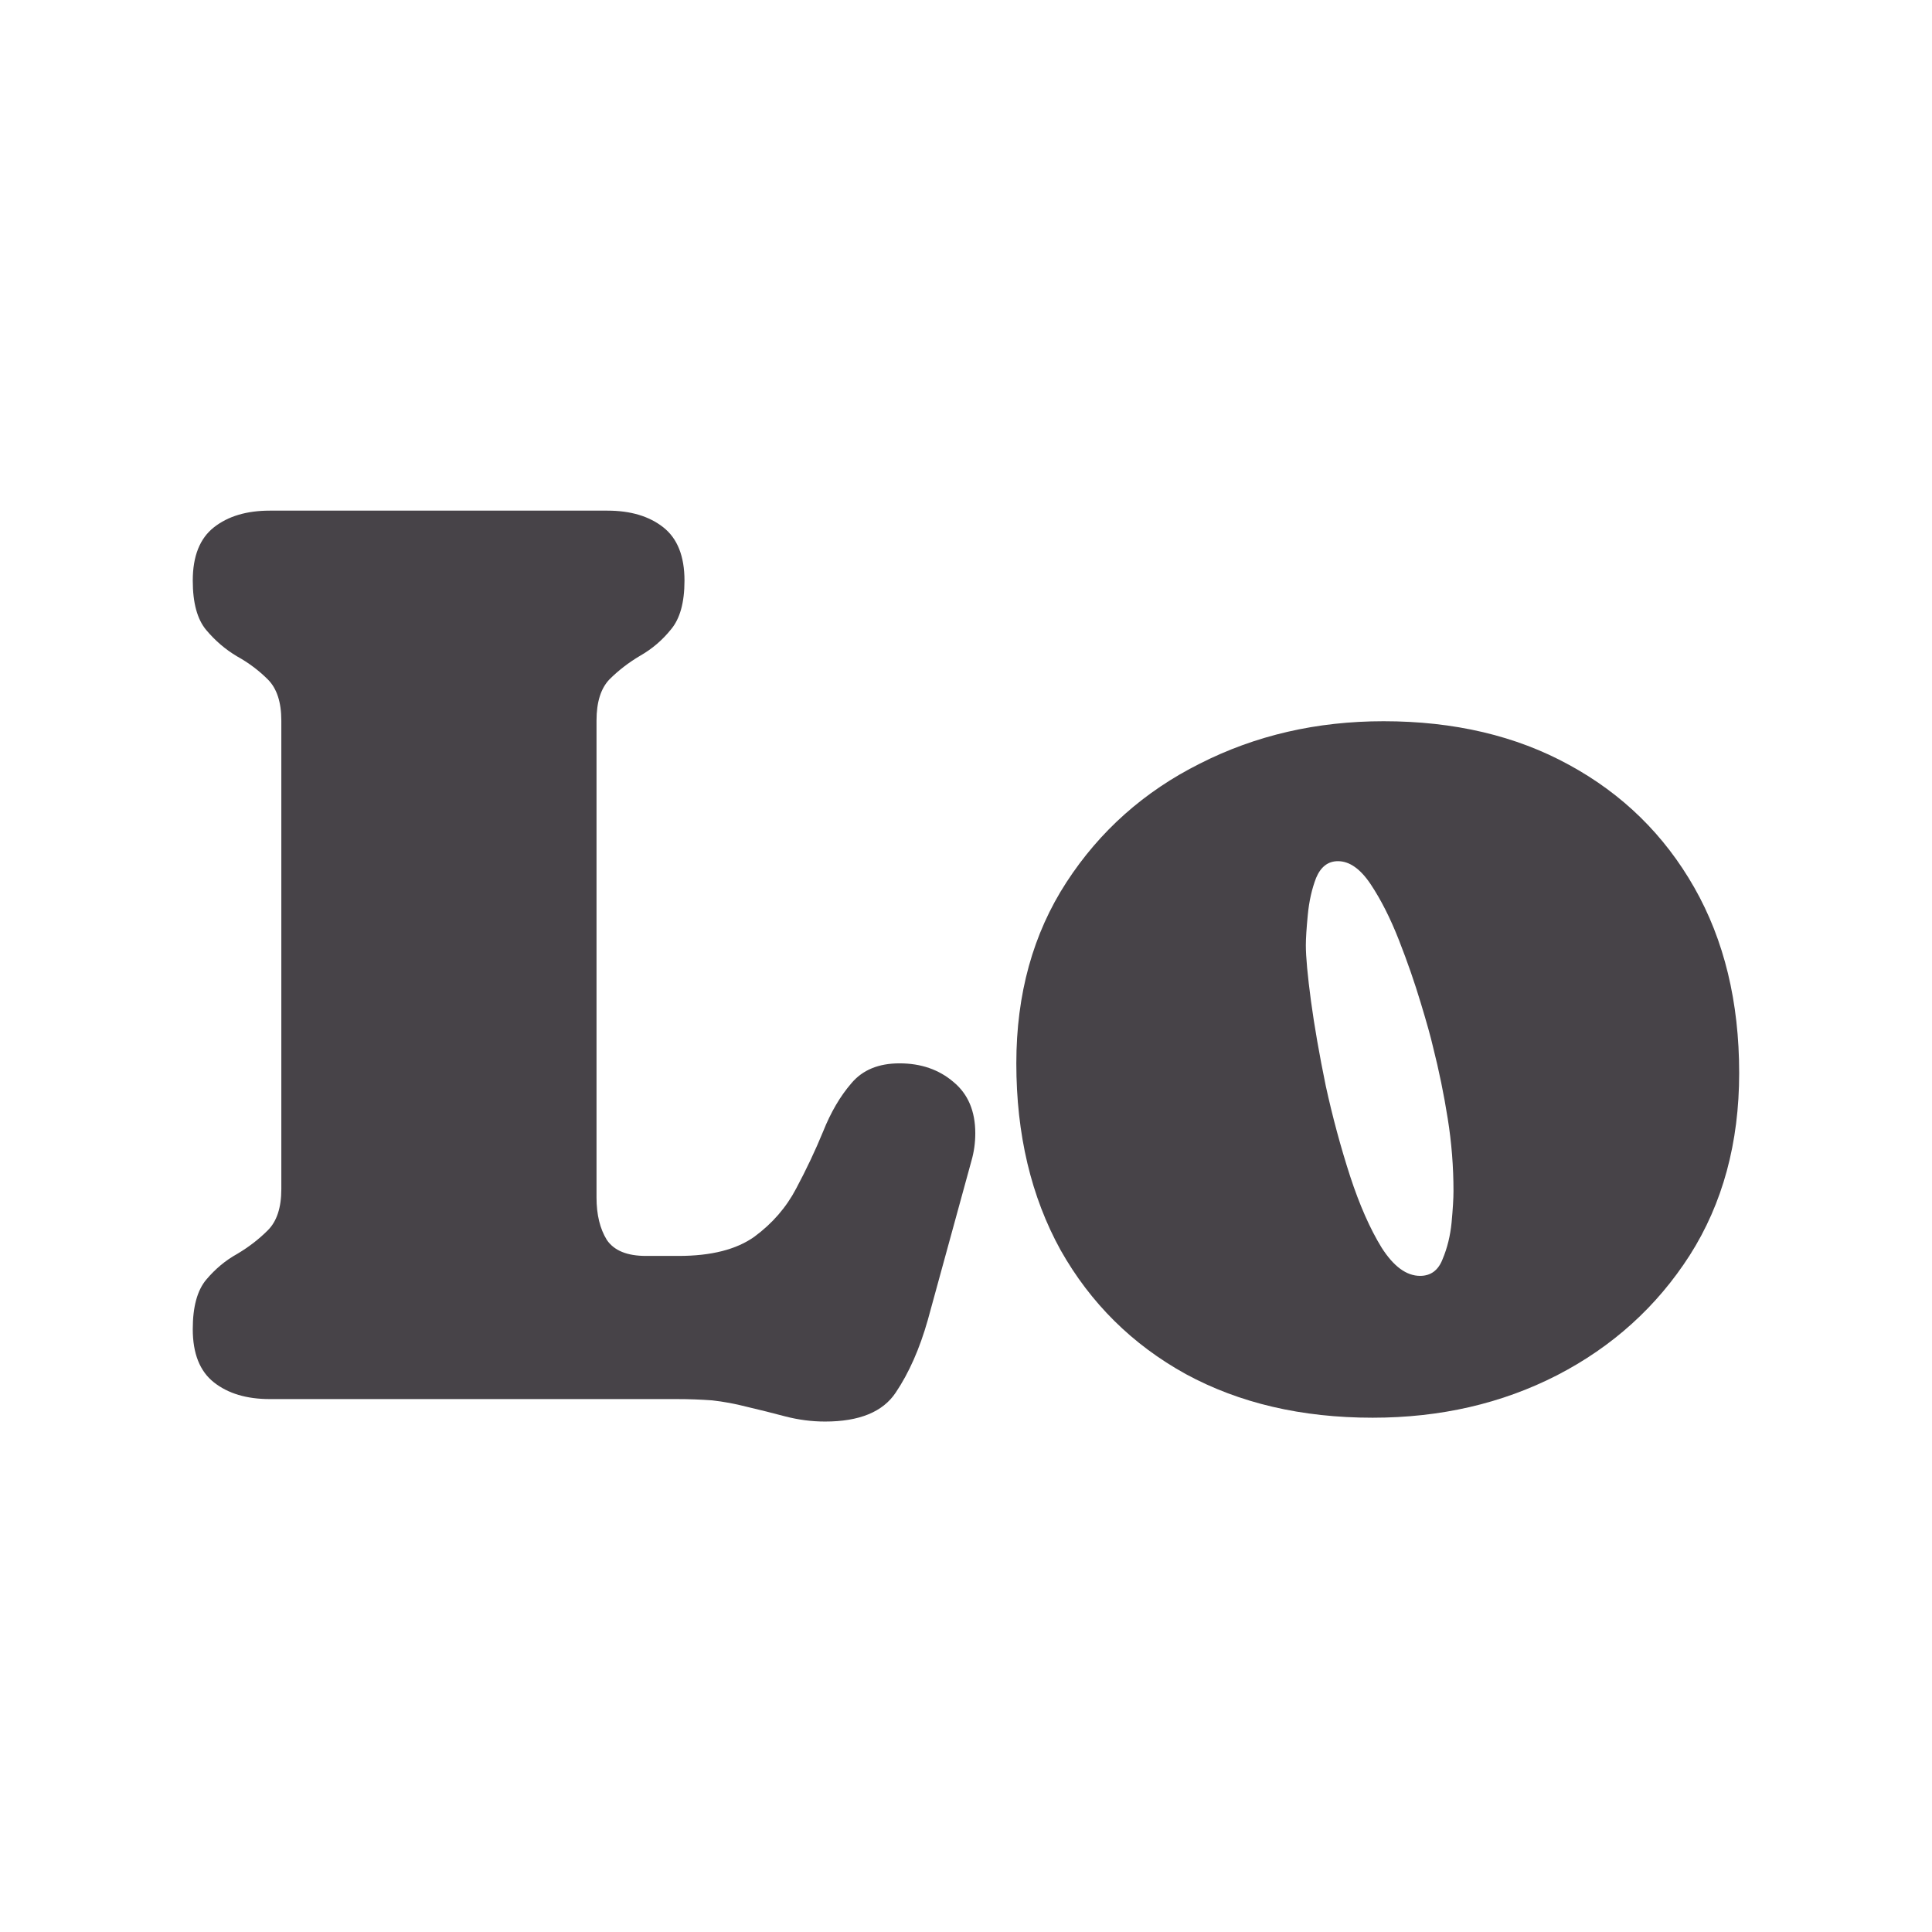 <svg width="62" height="62" viewBox="0 0 62 62" fill="none" xmlns="http://www.w3.org/2000/svg">
<path d="M44.399 23.145C46.665 23.145 48.65 23.611 50.352 24.545C52.069 25.479 53.408 26.791 54.37 28.48C55.331 30.169 55.812 32.154 55.812 34.434C55.812 36.672 55.283 38.623 54.225 40.284C53.168 41.932 51.746 43.217 49.961 44.137C48.189 45.043 46.219 45.496 44.049 45.496C41.769 45.496 39.771 45.029 38.054 44.096C36.337 43.148 34.998 41.822 34.037 40.12C33.089 38.403 32.615 36.404 32.615 34.125C32.615 31.9 33.151 29.963 34.222 28.315C35.293 26.667 36.722 25.397 38.507 24.504C40.292 23.598 42.256 23.145 44.399 23.145ZM45.573 40.944C45.916 40.944 46.157 40.765 46.294 40.408C46.445 40.051 46.541 39.659 46.583 39.234C46.624 38.794 46.644 38.458 46.644 38.224C46.644 37.441 46.583 36.666 46.459 35.896C46.335 35.114 46.177 34.344 45.985 33.589C45.916 33.287 45.786 32.82 45.594 32.188C45.401 31.543 45.168 30.87 44.893 30.169C44.619 29.469 44.316 28.872 43.987 28.377C43.657 27.883 43.307 27.636 42.936 27.636C42.62 27.636 42.387 27.814 42.236 28.171C42.098 28.528 42.009 28.927 41.968 29.366C41.927 29.792 41.906 30.114 41.906 30.334C41.906 30.705 41.961 31.302 42.071 32.126C42.181 32.937 42.339 33.843 42.545 34.846C42.764 35.848 43.026 36.816 43.328 37.75C43.63 38.671 43.966 39.433 44.337 40.037C44.722 40.641 45.134 40.944 45.573 40.944Z" fill="#474348"/>
<path d="M21.966 18.632C21.966 19.333 21.822 19.855 21.533 20.198C21.258 20.541 20.929 20.823 20.544 21.043C20.173 21.262 19.844 21.516 19.555 21.805C19.281 22.093 19.143 22.533 19.143 23.123V38.429C19.143 38.979 19.253 39.432 19.473 39.789C19.706 40.133 20.125 40.304 20.73 40.304H21.78C22.824 40.304 23.634 40.098 24.211 39.686C24.788 39.26 25.234 38.745 25.55 38.141C25.88 37.523 26.168 36.912 26.416 36.308C26.663 35.69 26.965 35.175 27.322 34.763C27.679 34.337 28.194 34.124 28.867 34.124C29.554 34.124 30.131 34.323 30.597 34.721C31.064 35.106 31.298 35.655 31.298 36.369C31.298 36.672 31.257 36.967 31.174 37.255L29.773 42.364C29.512 43.284 29.169 44.06 28.743 44.692C28.331 45.31 27.576 45.619 26.477 45.619C26.052 45.619 25.626 45.564 25.2 45.454C24.788 45.344 24.376 45.242 23.964 45.145C23.593 45.049 23.222 44.98 22.852 44.939C22.481 44.912 22.103 44.898 21.718 44.898H8.658C7.916 44.898 7.319 44.72 6.865 44.362C6.412 44.005 6.186 43.435 6.186 42.653C6.186 41.938 6.33 41.41 6.618 41.066C6.907 40.723 7.236 40.448 7.607 40.242C7.978 40.023 8.307 39.769 8.596 39.48C8.884 39.192 9.028 38.752 9.028 38.162V23.123C9.028 22.533 8.884 22.093 8.596 21.805C8.307 21.516 7.978 21.269 7.607 21.063C7.236 20.843 6.907 20.562 6.618 20.218C6.33 19.875 6.186 19.346 6.186 18.632C6.186 17.849 6.412 17.279 6.865 16.922C7.319 16.565 7.916 16.387 8.658 16.387H19.494C20.235 16.387 20.833 16.565 21.286 16.922C21.739 17.279 21.966 17.849 21.966 18.632Z" fill="#474348"/>
</svg>
